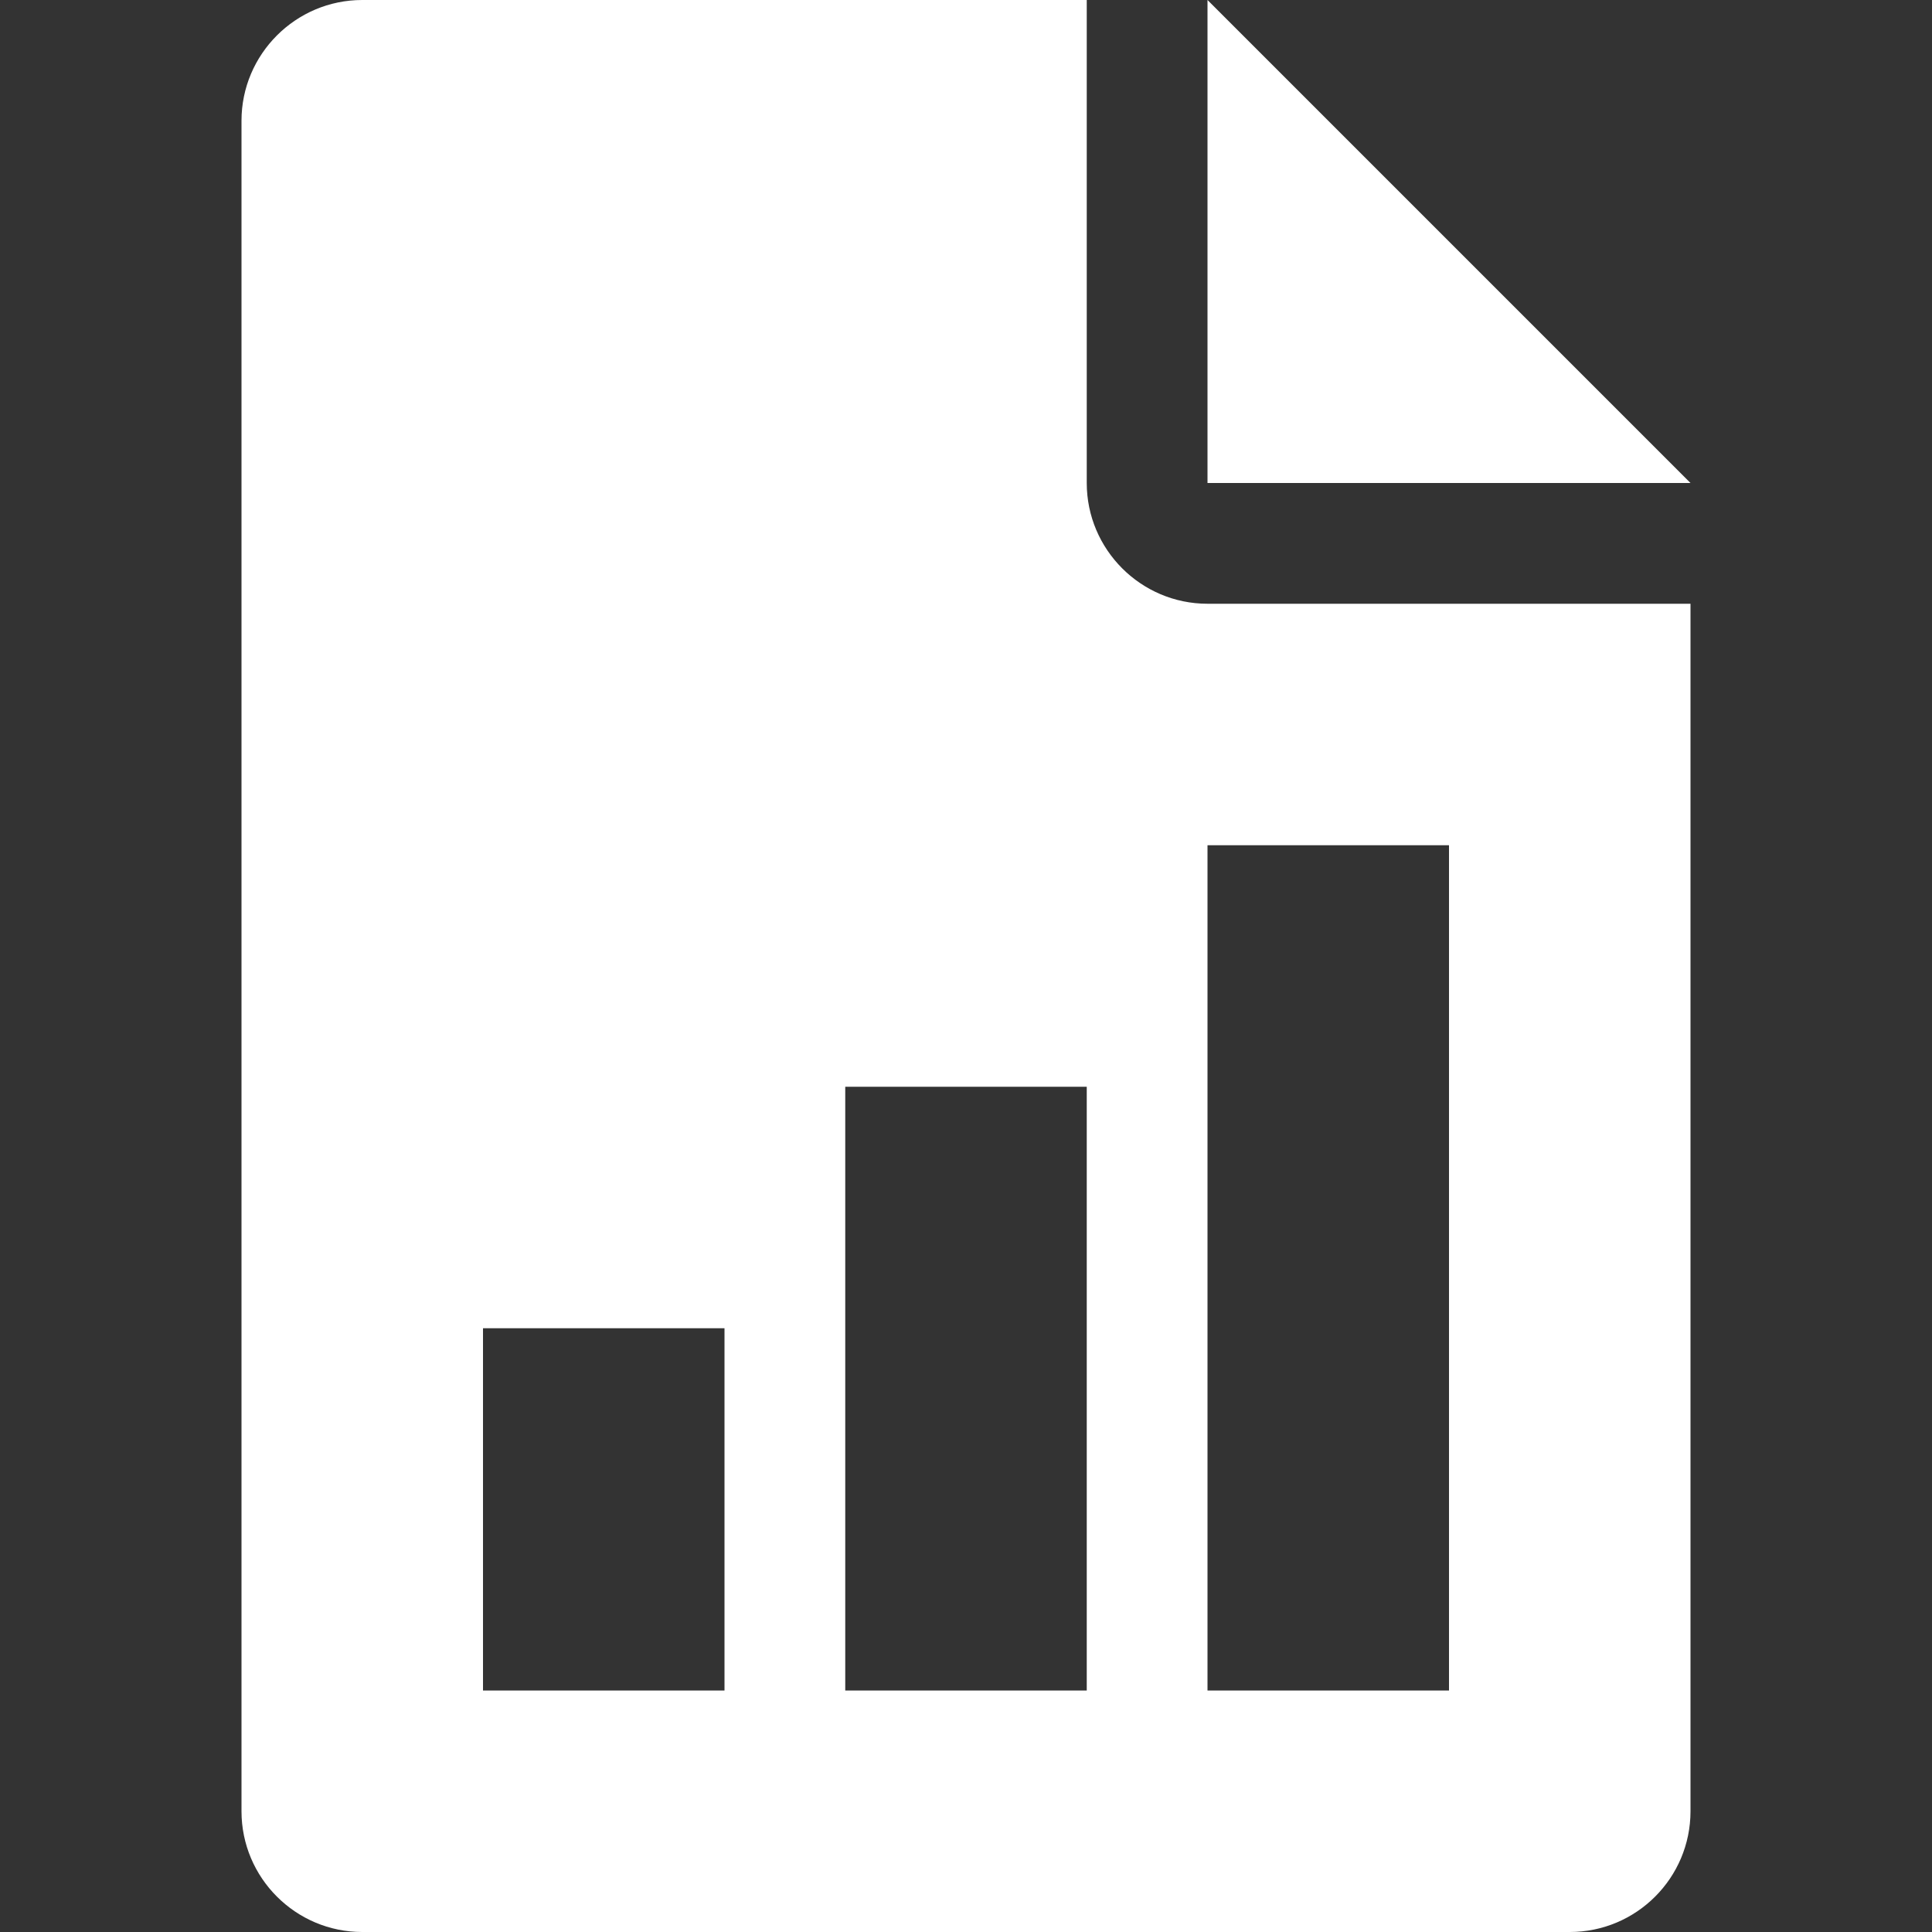 <?xml version="1.0" encoding="UTF-8"?> <svg xmlns="http://www.w3.org/2000/svg" width="48" height="48" viewBox="0 0 48 48" fill="none"><rect x="0" y="0" width="48" height="48" fill="#333333" stroke="none"/><path d="M30 0V12H42L30 0Z" fill="white"></path><path d="M30 15C28.347 15 27 13.653 27 12V0H9C7.347 0 6 1.347 6 3V45C6 46.656 7.347 48 9 48H39C40.656 48 42 46.656 42 45V15H30ZM18 42H12V33H18V42ZM27 42H21V27H27V42ZM36 42H30V21H36V42Z" fill="white"></path></svg> 